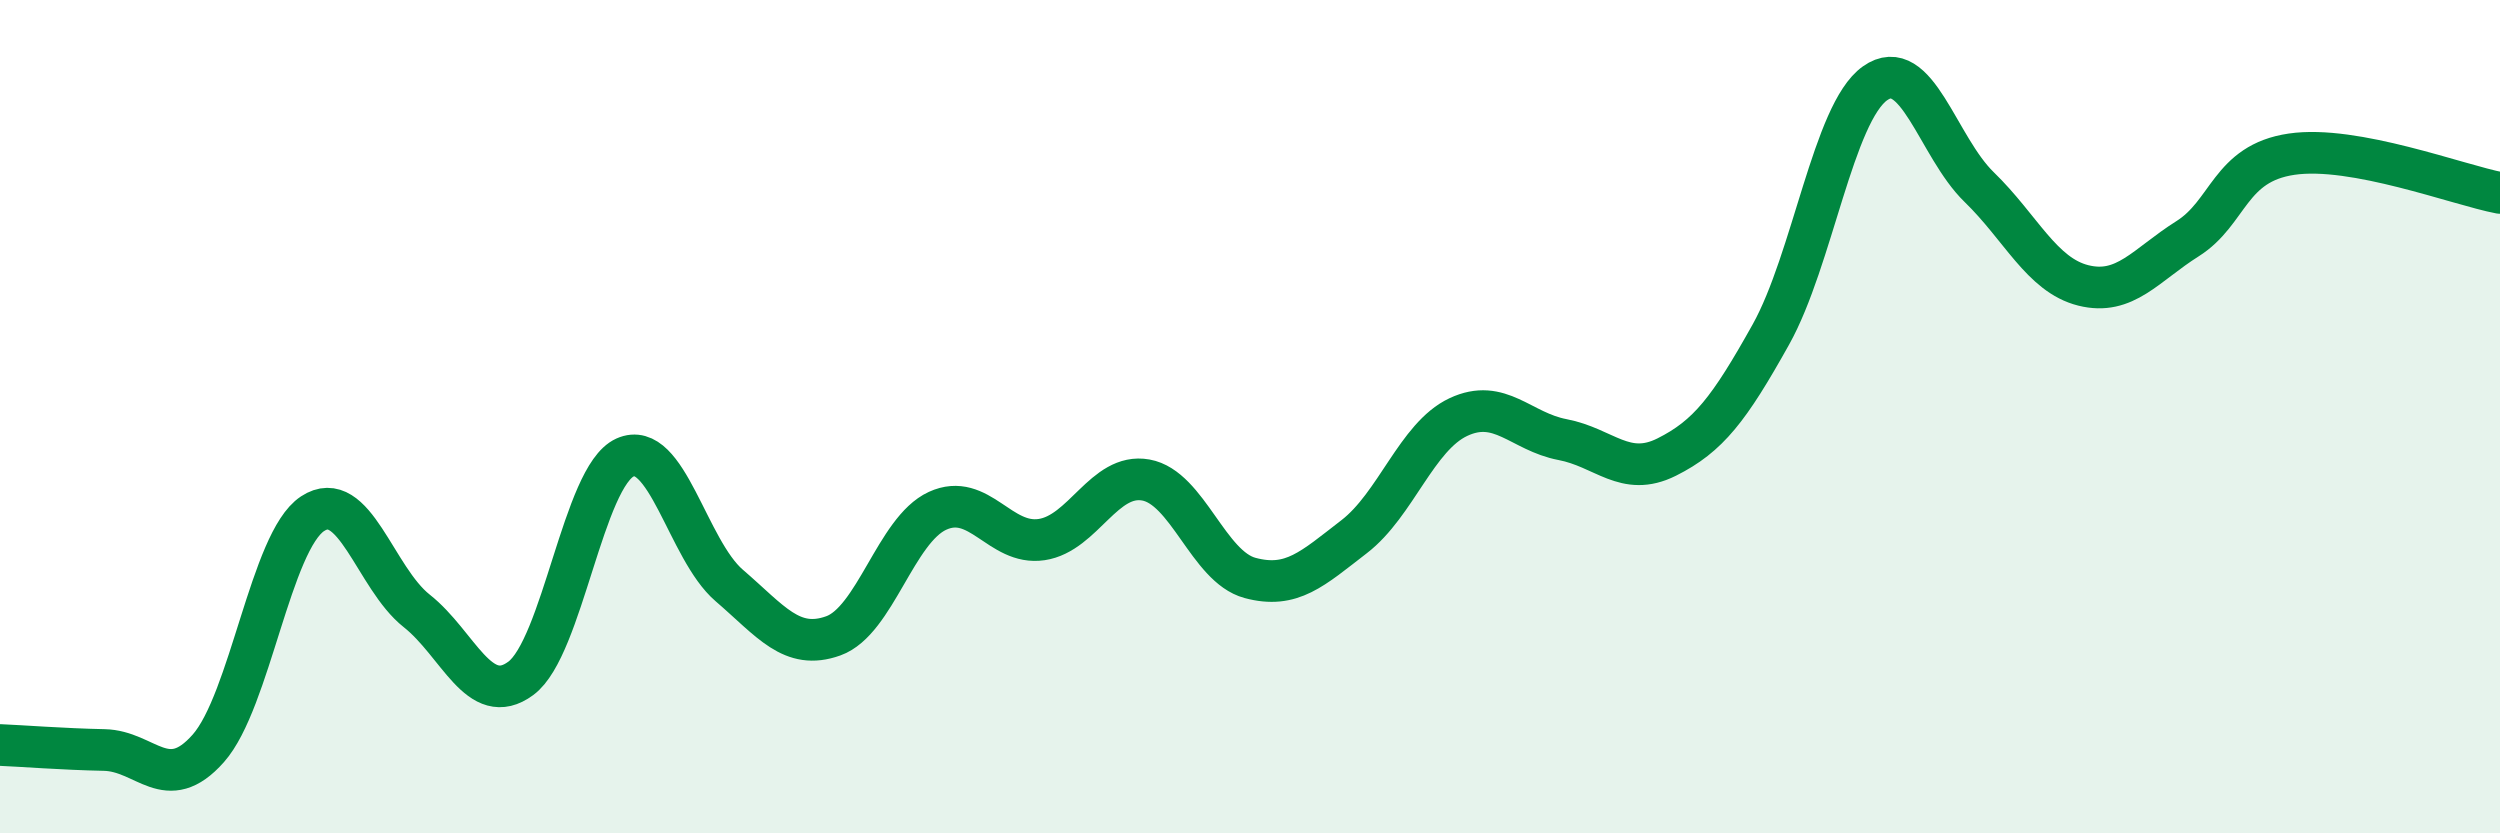 
    <svg width="60" height="20" viewBox="0 0 60 20" xmlns="http://www.w3.org/2000/svg">
      <path
        d="M 0,17.88 C 0.5,17.9 1.5,17.98 2.5,18 C 3.5,18.02 4,19.09 5,17.96 C 6,16.83 6.5,12.99 7.5,12.33 C 8.5,11.67 9,13.87 10,14.66 C 11,15.45 11.5,17.02 12.5,16.28 C 13.5,15.54 14,11.43 15,10.98 C 16,10.53 16.5,13.19 17.5,14.05 C 18.5,14.91 19,15.62 20,15.26 C 21,14.9 21.5,12.72 22.5,12.26 C 23.5,11.8 24,13.1 25,12.95 C 26,12.8 26.5,11.34 27.5,11.52 C 28.5,11.7 29,13.6 30,13.87 C 31,14.14 31.5,13.65 32.5,12.88 C 33.5,12.11 34,10.48 35,10.01 C 36,9.54 36.5,10.36 37.5,10.55 C 38.5,10.74 39,11.47 40,10.97 C 41,10.47 41.5,9.82 42.5,8.03 C 43.5,6.24 44,2.71 45,2 C 46,1.29 46.5,3.52 47.5,4.49 C 48.5,5.46 49,6.6 50,6.85 C 51,7.1 51.5,6.36 52.5,5.73 C 53.5,5.1 53.5,3.92 55,3.7 C 56.5,3.48 59,4.44 60,4.63L60 20L0 20Z"
        fill="#008740"
        opacity="0.1"
        stroke-linecap="round"
        stroke-linejoin="round"
      />
      <path
        d="M 0,17.88 C 0.5,17.9 1.5,17.98 2.5,18 C 3.5,18.02 4,19.09 5,17.96 C 6,16.83 6.5,12.99 7.5,12.33 C 8.5,11.67 9,13.87 10,14.66 C 11,15.45 11.5,17.02 12.5,16.28 C 13.5,15.54 14,11.43 15,10.98 C 16,10.53 16.5,13.19 17.5,14.05 C 18.5,14.91 19,15.62 20,15.26 C 21,14.9 21.5,12.72 22.5,12.26 C 23.5,11.8 24,13.1 25,12.95 C 26,12.8 26.5,11.34 27.5,11.52 C 28.5,11.7 29,13.6 30,13.87 C 31,14.14 31.5,13.65 32.5,12.88 C 33.5,12.11 34,10.48 35,10.01 C 36,9.54 36.5,10.36 37.5,10.55 C 38.5,10.74 39,11.47 40,10.97 C 41,10.47 41.5,9.82 42.5,8.03 C 43.5,6.24 44,2.71 45,2 C 46,1.29 46.5,3.52 47.5,4.49 C 48.5,5.46 49,6.6 50,6.85 C 51,7.1 51.5,6.36 52.5,5.73 C 53.5,5.1 53.5,3.92 55,3.7 C 56.5,3.48 59,4.44 60,4.63"
        stroke="#008740"
        stroke-width="1"
        fill="none"
        stroke-linecap="round"
        stroke-linejoin="round"
      />
    </svg>
  